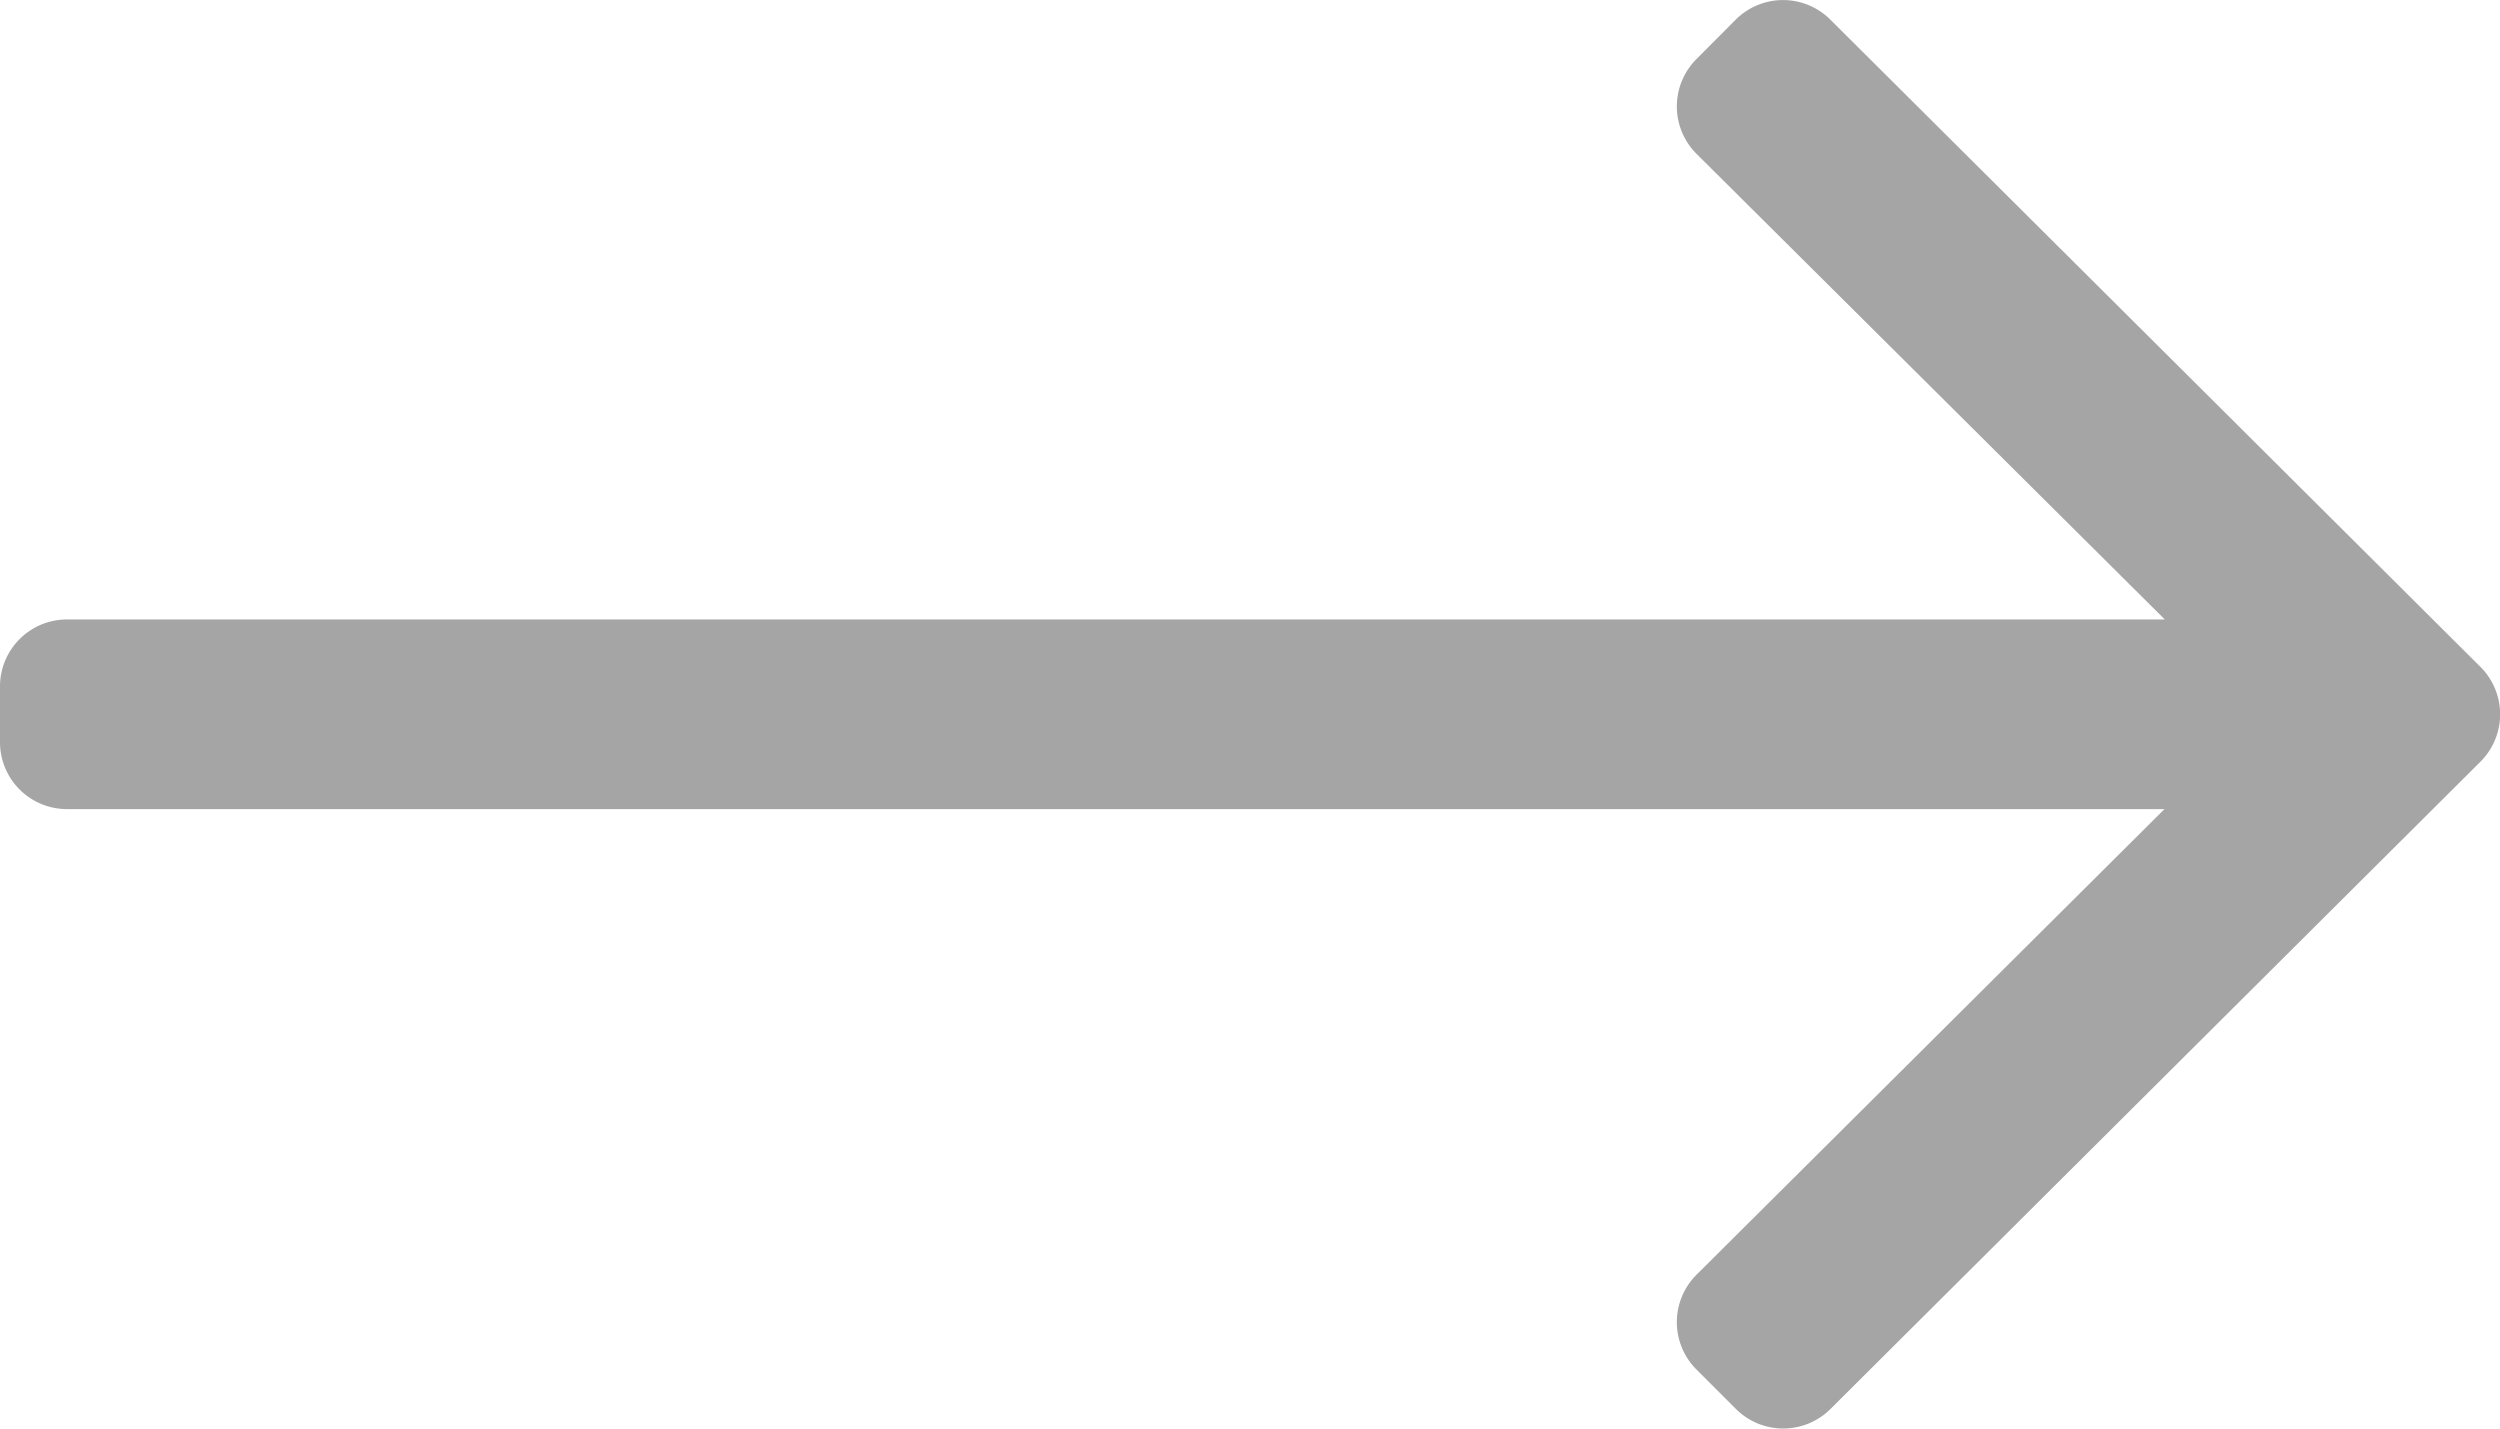 <svg xmlns="http://www.w3.org/2000/svg" width="14" height="8" viewBox="0 0 14 8">
  <path id="Path_15765" data-name="Path 15765" d="M9.72-9.89,9.5-9.669a.375.375,0,0,0,0,.53l2.623,2.608H.375A.375.375,0,0,0,0-6.156v.312a.375.375,0,0,0,.375.375H12.121L9.5-2.861a.375.375,0,0,0,0,.53l.221.221a.375.375,0,0,0,.53,0l3.64-3.625a.375.375,0,0,0,0-.53L10.25-9.89A.375.375,0,0,0,9.72-9.89Z" transform="translate(0 10)" fill="#a5a5a5"/>
</svg>
